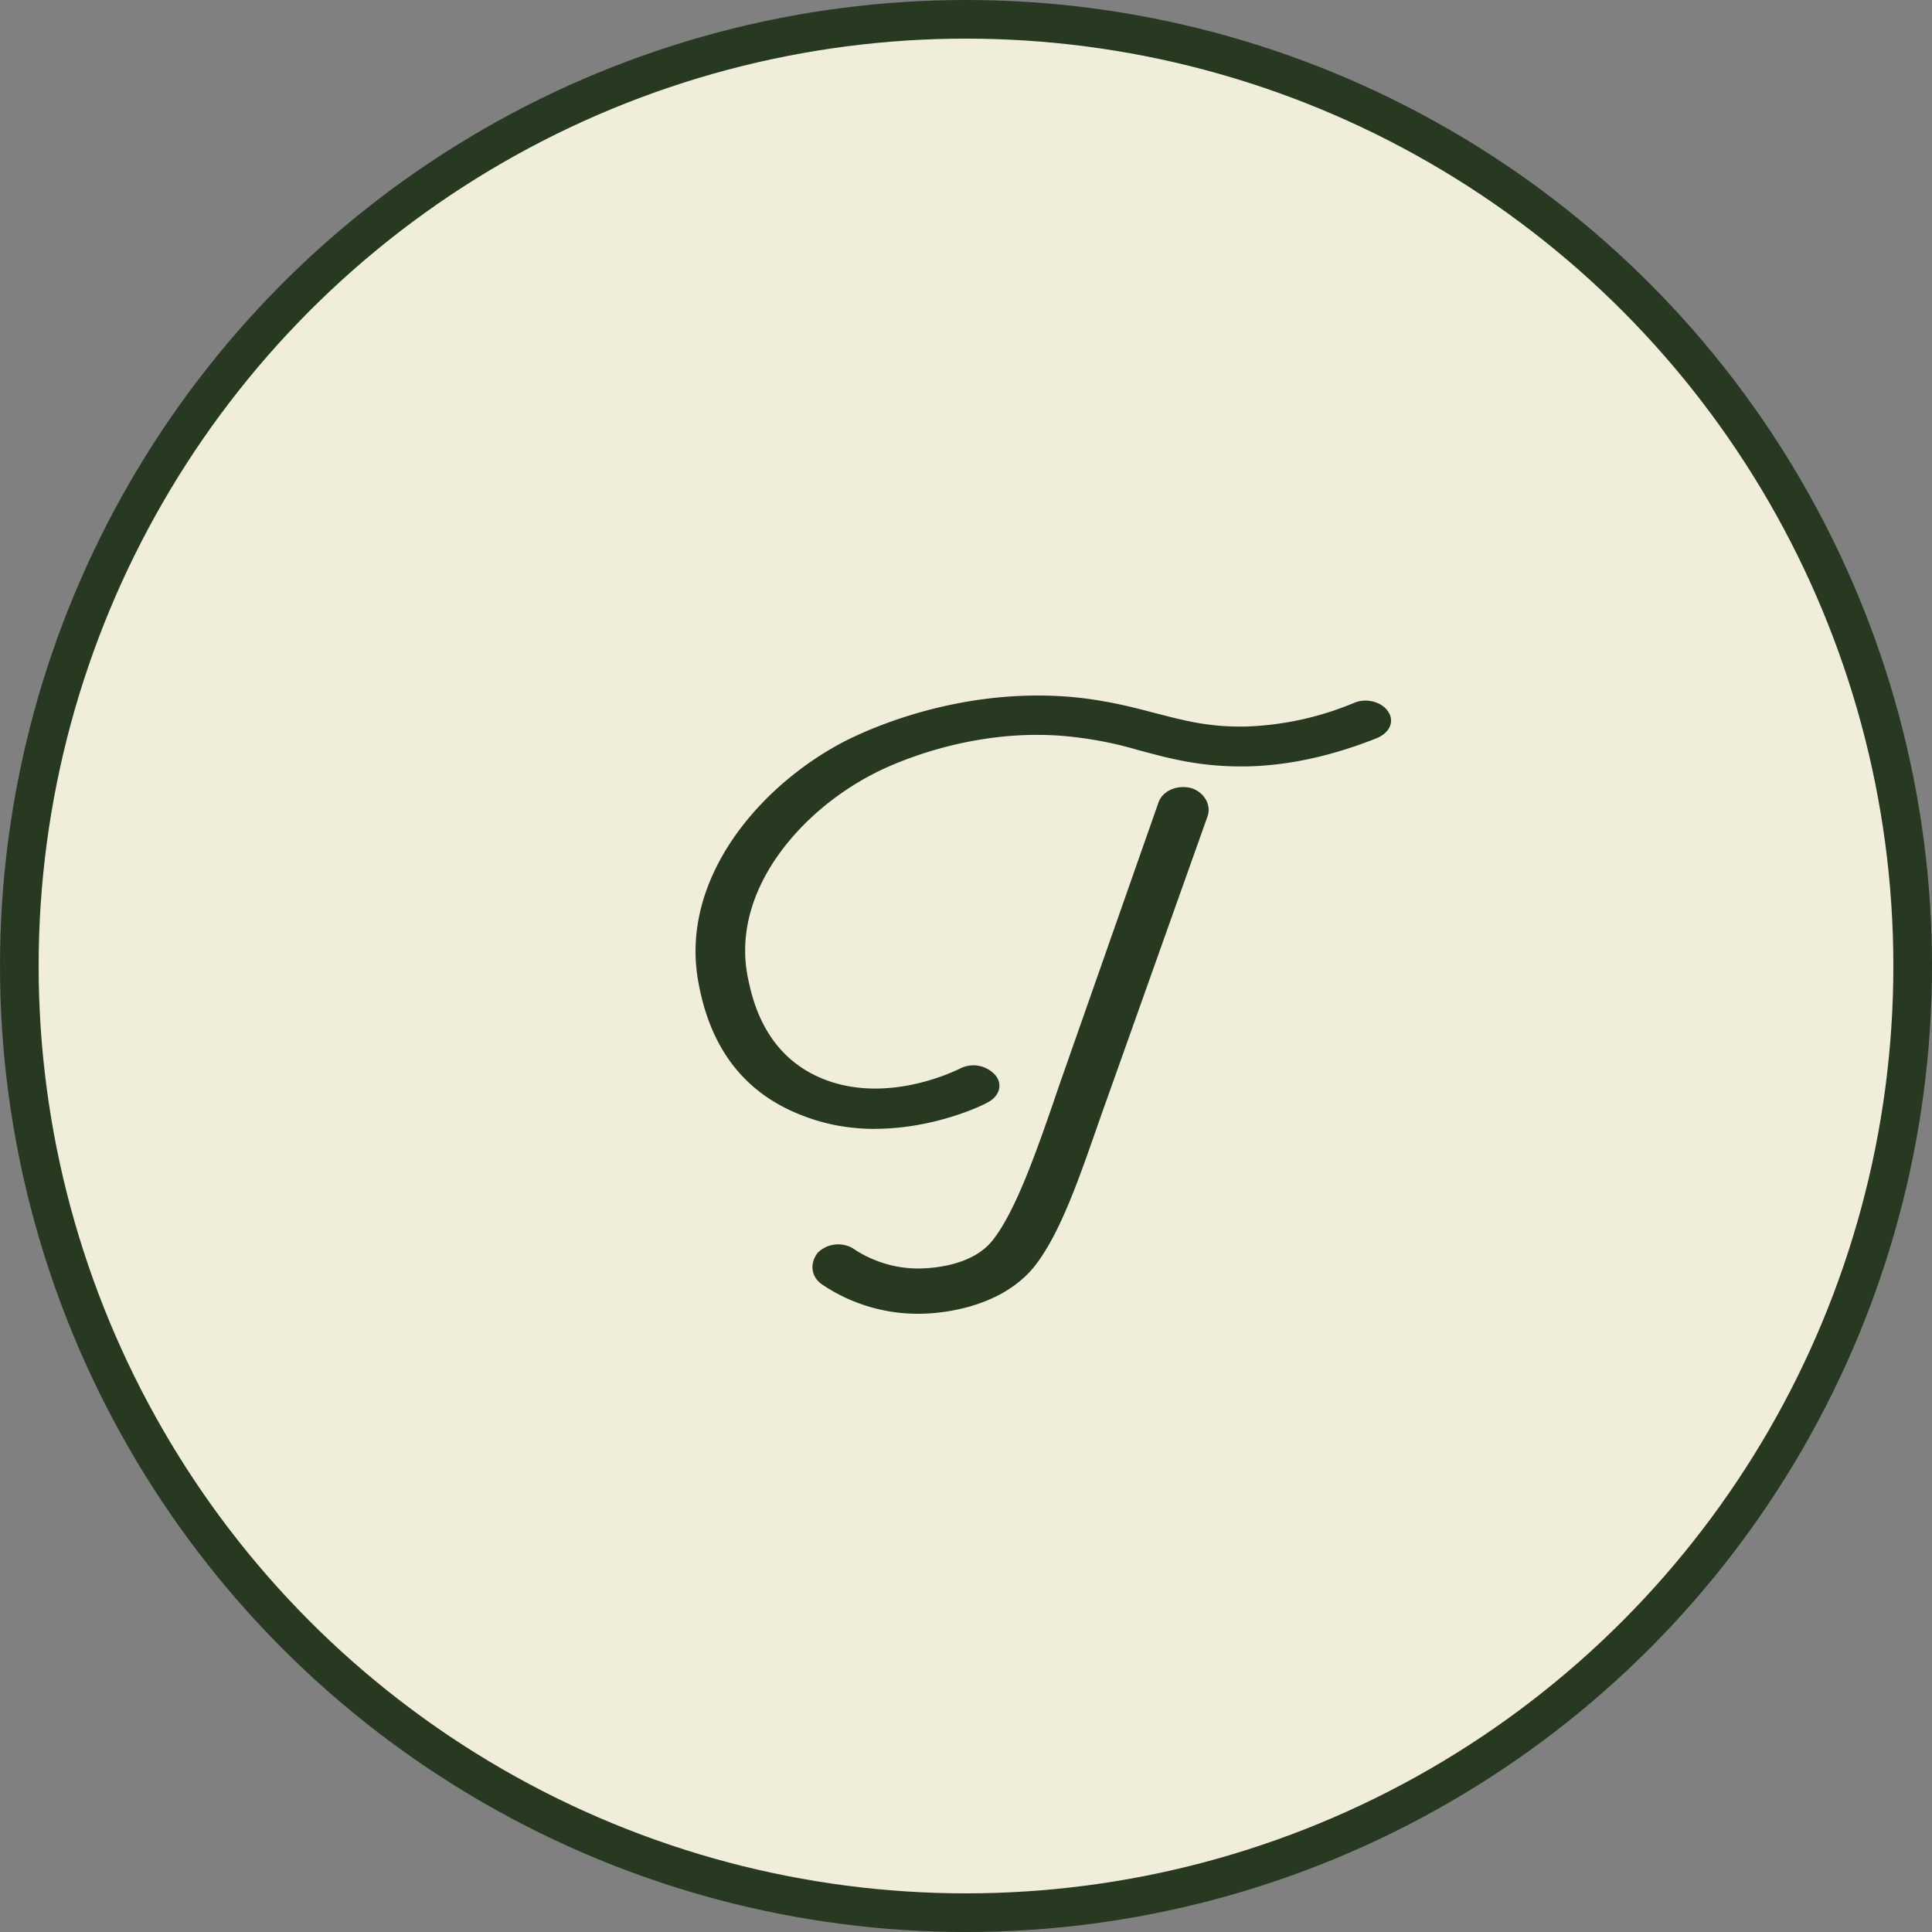 <svg xmlns="http://www.w3.org/2000/svg" width="25" height="25" fill="none"><rect width="100%" height="100%" fill="#808080" stroke="none"/><circle cx="12.5" cy="12.5" r="12.25" fill="#F0EED9" stroke="#273921" stroke-width=".5"/><path fill="#273921" d="M11.32 14.608c-.292 0-.61-.047-.915-.165-.755-.281-1.205-.856-1.364-1.712-.265-1.36.808-2.592 1.921-3.155.146-.07 1.457-.738 3.074-.539.358.047.636.117.901.188.371.093.689.187 1.193.176a3.965 3.965 0 0 0 1.39-.305c.16-.07.358-.012.438.105.093.13.027.282-.146.352-.53.211-1.1.352-1.67.364-.609.011-1.02-.106-1.417-.212a4.865 4.865 0 0 0-.795-.164c-1.391-.176-2.557.434-2.623.47-.941.48-1.856 1.512-1.63 2.638.053.246.198 1.02 1.007 1.325.808.305 1.656-.105 1.749-.152a.381.381 0 0 1 .45.094c.093.117.053.27-.106.351-.08.047-.702.34-1.457.34Zm-.742 1.606a.377.377 0 0 1 .463-.058c.133.093.438.258.835.258.12 0 .69-.012.968-.364.318-.399.609-1.267.874-2.04l1.272-3.624c.053-.153.239-.235.424-.188.159.047.265.211.212.364l-1.285 3.612c-.305.844-.57 1.735-.967 2.228-.451.54-1.233.598-1.485.598h-.013a2.212 2.212 0 0 1-1.232-.375c-.146-.094-.172-.27-.066-.41Z"/></svg>